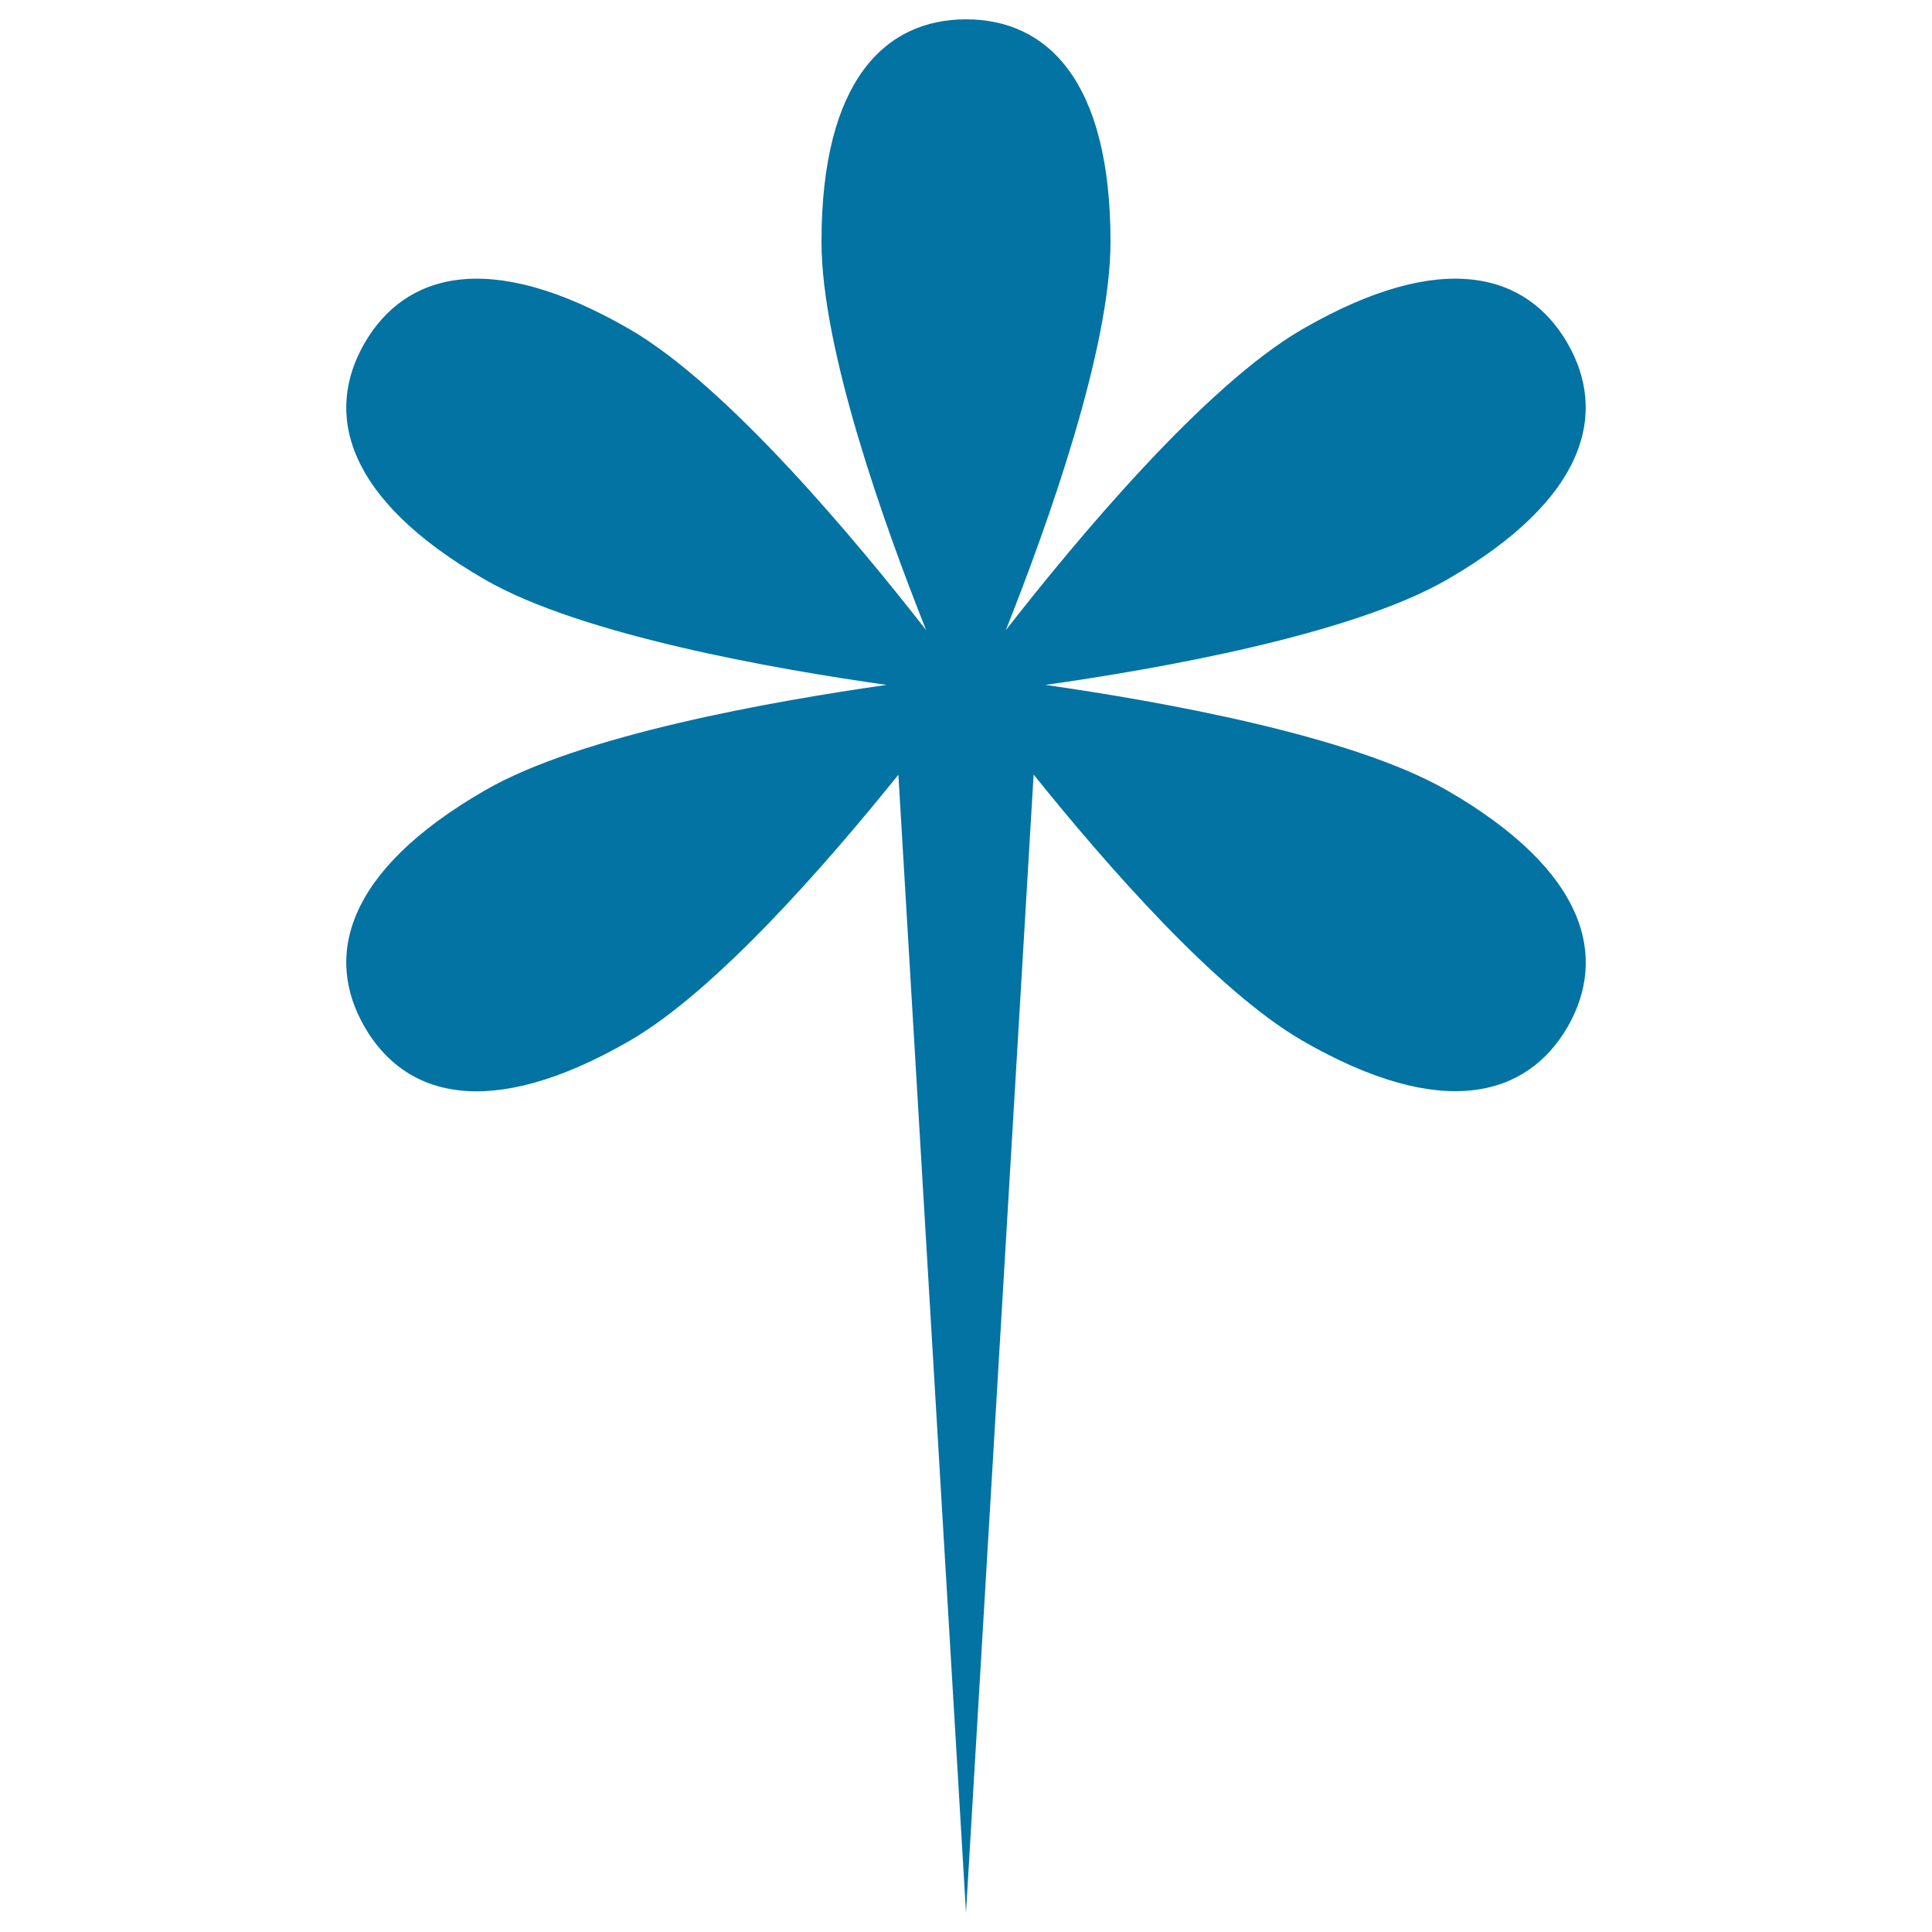 <svg xmlns="http://www.w3.org/2000/svg" viewBox="0 0 1000 1000" style="fill:#0273a2">
<title>Flower Variant With Stem SVG icon</title>
<g><path d="M749,409.1c-49.6-28.6-149.2-46.2-207.9-54.6c58.7-8.3,158.3-25.9,207.9-54.5c72.9-42.1,83-86.6,62.3-122.4c-20.7-35.8-64.2-49.4-137.2-7.2c-50.7,29.3-117.4,109.5-153.5,155.8c22.1-55.7,54.2-145.9,54.2-201.1C574.8,40.9,541.4,10,500,10c-41.3,0-74.8,30.9-74.8,115.2c0,55.2,32,145.4,54.2,201c-36.1-46.3-102.9-126.5-153.5-155.8c-73-42.2-116.5-28.6-137.2,7.2C168,213.4,178,257.9,251,300c49.6,28.6,149.2,46.2,207.9,54.5c-58.8,8.4-158.4,25.9-207.9,54.6c-73,42.1-83,86.6-62.3,122.4c20.6,35.8,64.1,49.4,137.2,7.2C370.4,513,427.4,447.7,465,401l35,589l35-589.1c37.6,46.8,94.6,112,139.2,137.8c73,42.1,116.5,28.5,137.2-7.2C832,495.7,821.9,451.2,749,409.1z"/></g>
</svg>